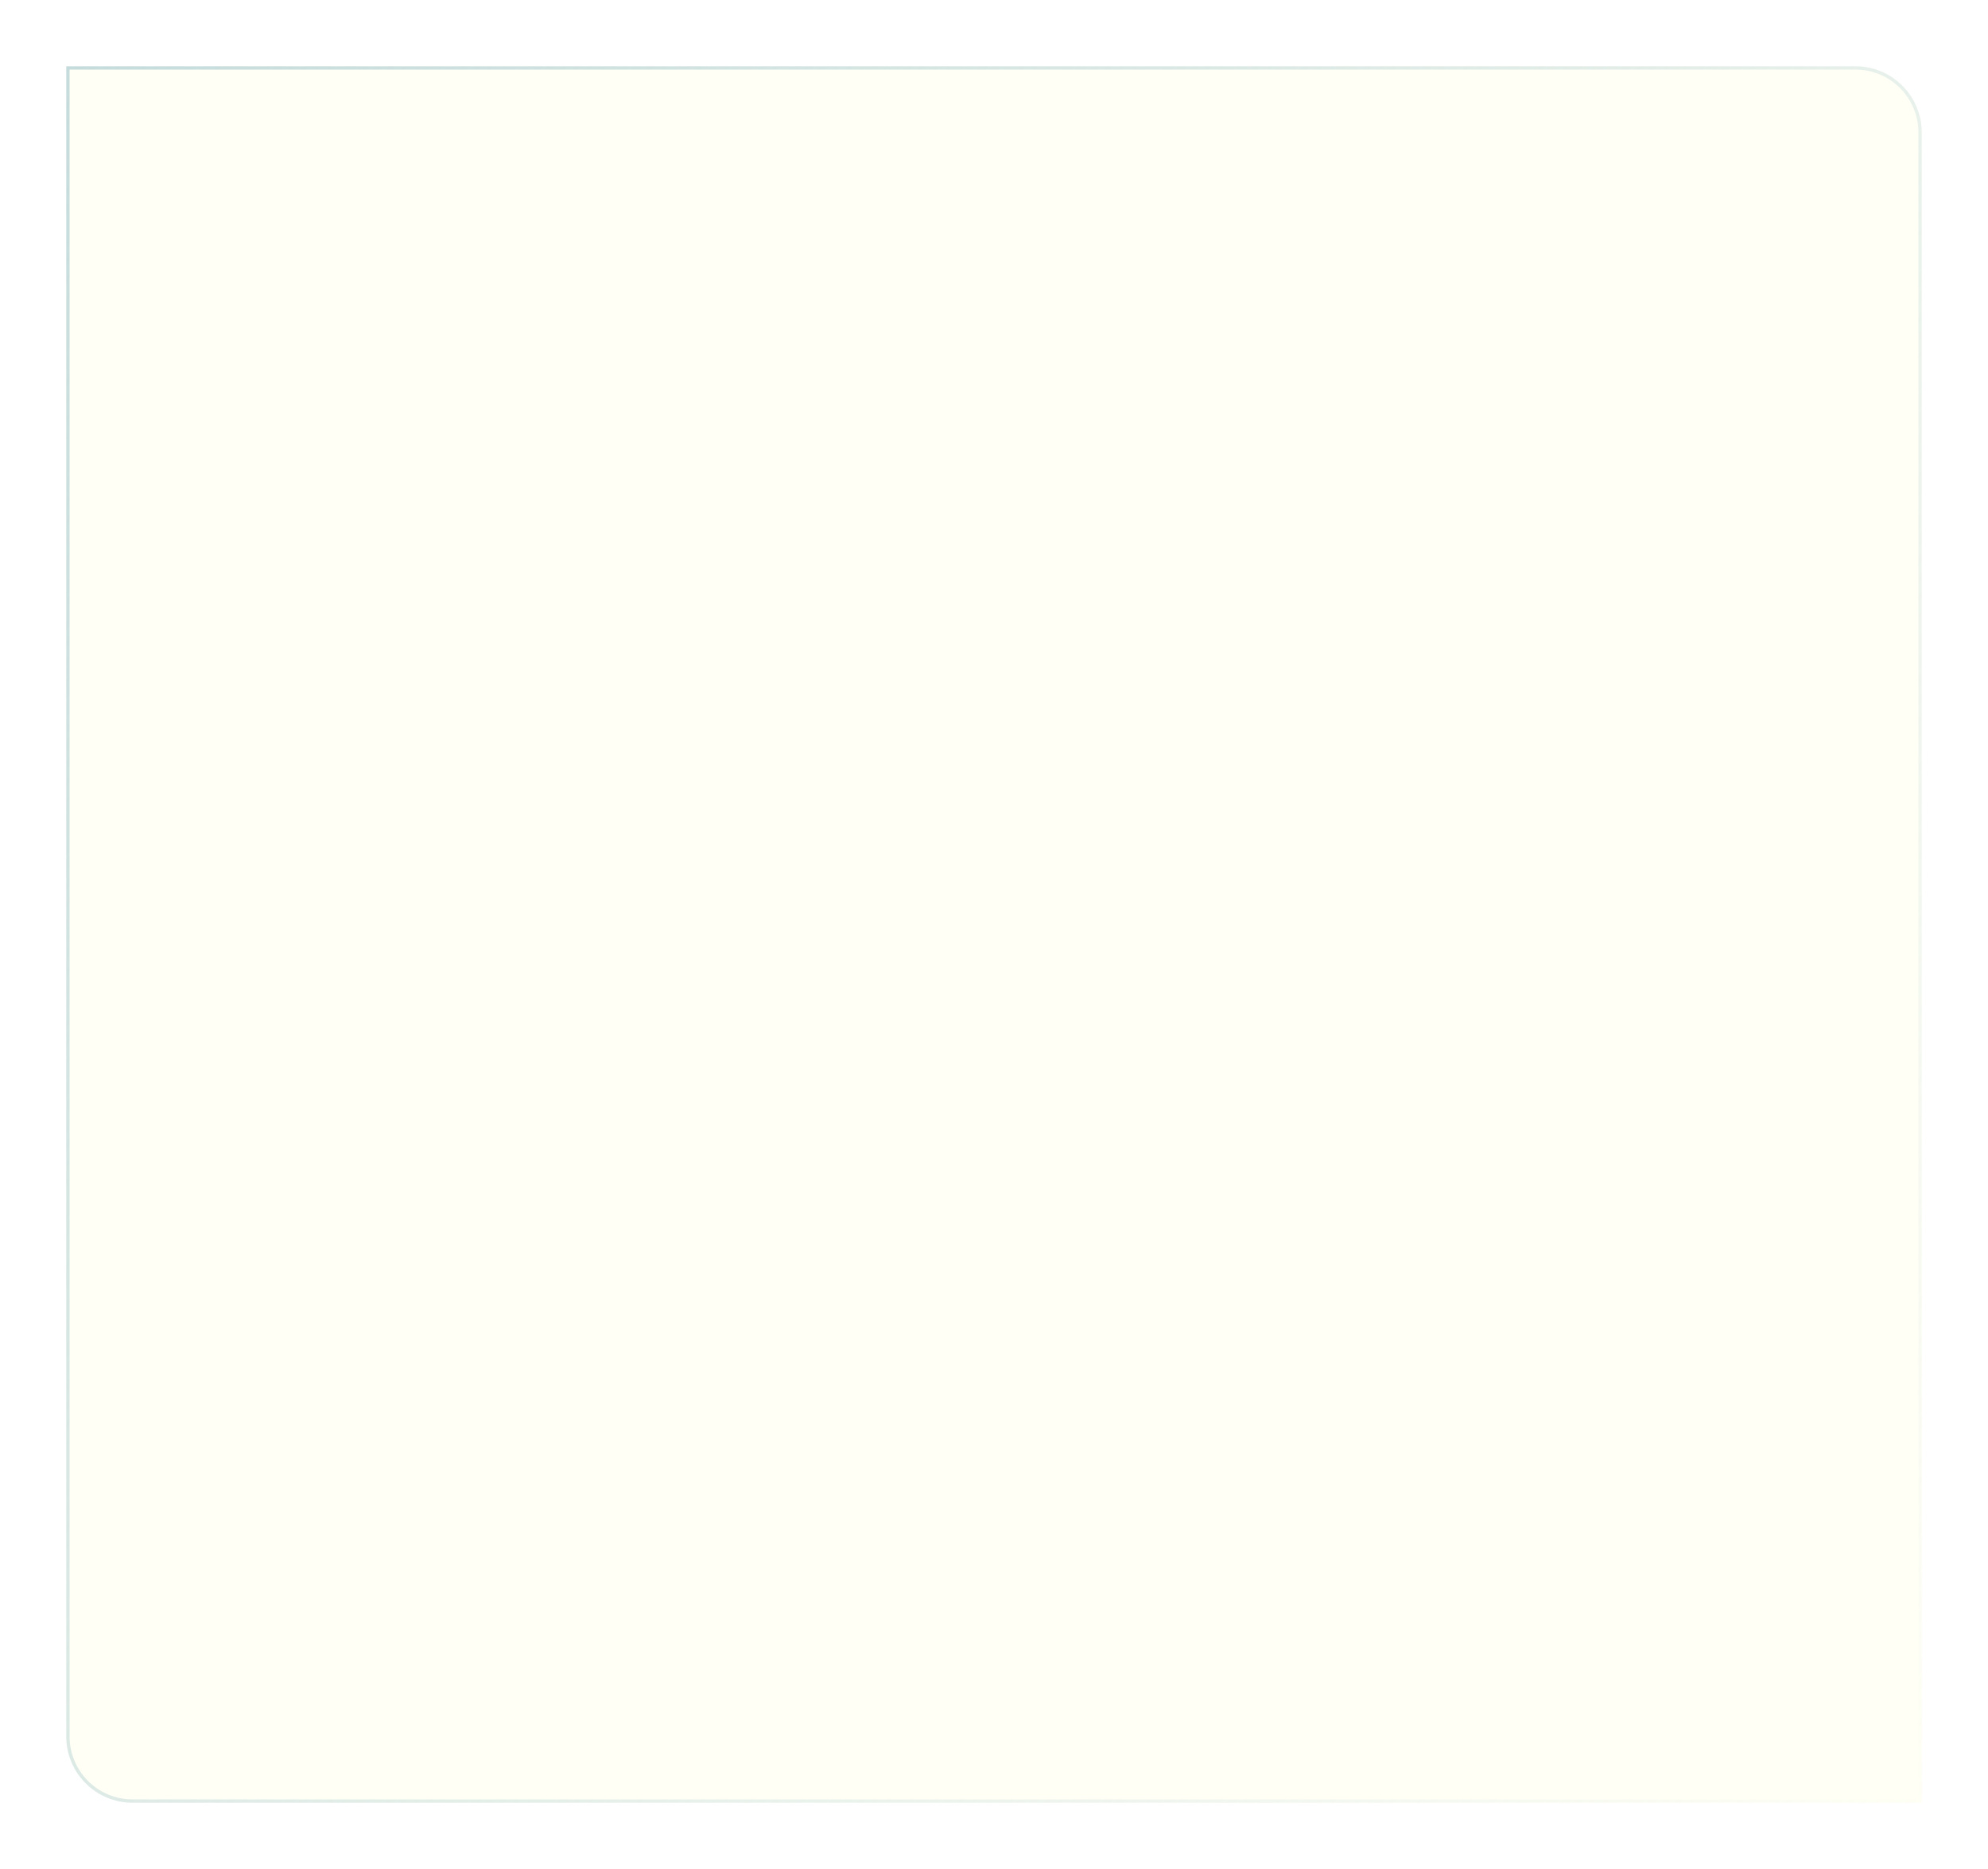 <?xml version="1.0" encoding="UTF-8"?> <svg xmlns="http://www.w3.org/2000/svg" width="600" height="564" viewBox="0 0 600 564" fill="none"> <g filter="url(#filter0_d_597_226)"> <path d="M20 20H560C571.046 20 580 28.954 580 40V544H40C28.954 544 20 535.046 20 524V20Z" fill="#FFFFF5"></path> <path d="M20.5 20.5H560C570.77 20.5 579.5 29.23 579.5 40V543.5H40C29.23 543.5 20.5 534.77 20.5 524V20.5Z" stroke="url(#paint0_linear_597_226)"></path> </g> <defs> <filter id="filter0_d_597_226" x="0" y="0" width="600" height="564" filterUnits="userSpaceOnUse" color-interpolation-filters="sRGB"> <feFlood flood-opacity="0" result="BackgroundImageFix"></feFlood> <feColorMatrix in="SourceAlpha" type="matrix" values="0 0 0 0 0 0 0 0 0 0 0 0 0 0 0 0 0 0 127 0" result="hardAlpha"></feColorMatrix> <feOffset></feOffset> <feGaussianBlur stdDeviation="10"></feGaussianBlur> <feComposite in2="hardAlpha" operator="out"></feComposite> <feColorMatrix type="matrix" values="0 0 0 0 0 0 0 0 0 0 0 0 0 0 0 0 0 0 0.1 0"></feColorMatrix> <feBlend mode="normal" in2="BackgroundImageFix" result="effect1_dropShadow_597_226"></feBlend> <feBlend mode="normal" in="SourceGraphic" in2="effect1_dropShadow_597_226" result="shape"></feBlend> </filter> <linearGradient id="paint0_linear_597_226" x1="20" y1="20" x2="651.133" y2="470.18" gradientUnits="userSpaceOnUse"> <stop stop-color="#C6DCDC"></stop> <stop offset="1" stop-color="#C6DCDC" stop-opacity="0"></stop> </linearGradient> </defs> </svg> 